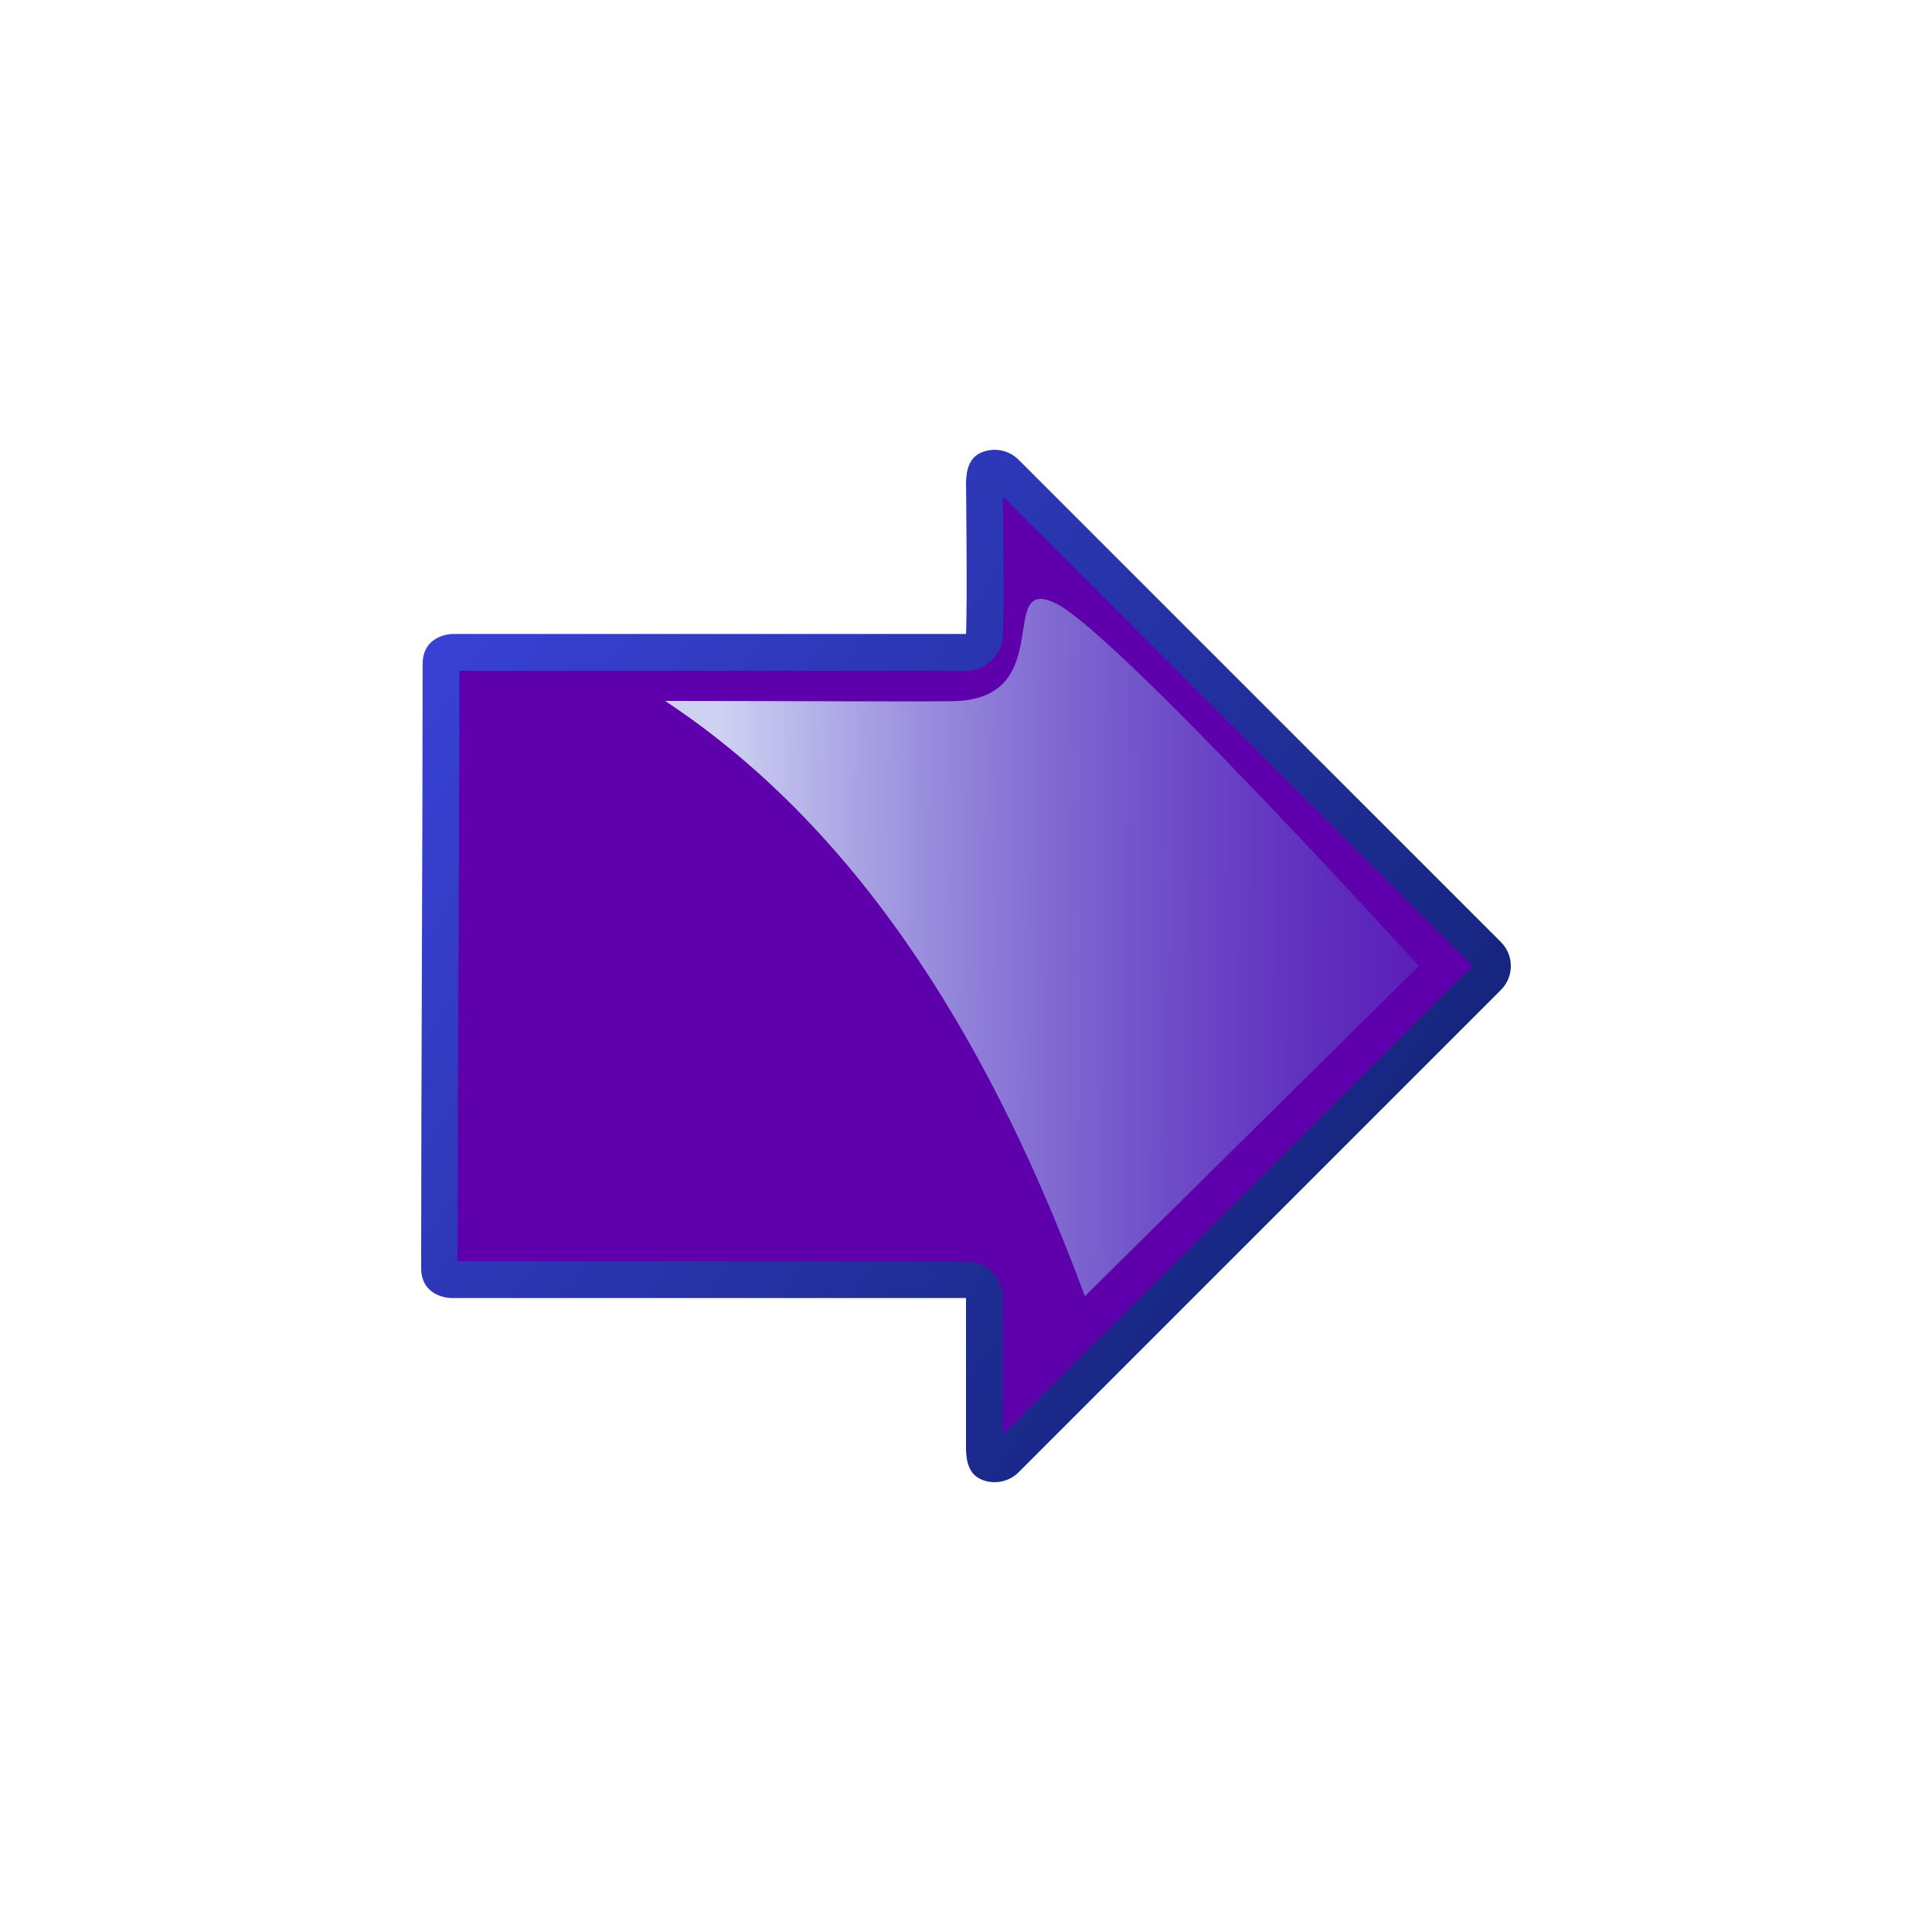 <?xml version="1.0"?><svg width="64" height="64" xmlns="http://www.w3.org/2000/svg" xmlns:xlink="http://www.w3.org/1999/xlink">
 <defs>
  <linearGradient id="linearGradient3702">
   <stop stop-color="#ced1f2" id="stop3704" offset="0"/>
   <stop stop-color="#1d42c9" stop-opacity="0" id="stop3706" offset="1"/>
  </linearGradient>
  <linearGradient id="linearGradient3630">
   <stop stop-color="#d2d0f3" offset="0" id="stop3632"/>
   <stop stop-color="#1c3db8" offset="1" id="stop3634"/>
  </linearGradient>
  <linearGradient id="linearGradient3598">
   <stop stop-color="#8280e2" id="stop3600" offset="0"/>
   <stop stop-color="#b6a7ea" id="stop3602" offset="1"/>
  </linearGradient>
  <linearGradient id="linearGradient2856">
   <stop stop-color="#3c44dc" id="stop2858" offset="0"/>
   <stop stop-color="#0d1f6a" id="stop2860" offset="1"/>
  </linearGradient>
  <linearGradient id="linearGradient1378">
   <stop stop-color="#b0ffa5" id="stop1380" offset="0"/>
   <stop stop-color="#26bc14" stop-opacity="0.447" id="stop1382" offset="1"/>
  </linearGradient>
  <linearGradient id="linearGradient1365">
   <stop stop-color="#24f00a" offset="0" id="stop1367"/>
   <stop stop-color="#0b6400" offset="1" id="stop1370"/>
  </linearGradient>
  <linearGradient id="linearGradient1352">
   <stop stop-color="#179807" id="stop1354" offset="0"/>
   <stop stop-color="#0b5102" id="stop1356" offset="1"/>
  </linearGradient>
  <linearGradient id="linearGradient1367">
   <stop stop-color="#f67e36" offset="0" id="stop1369"/>
   <stop stop-color="#602604" offset="1" id="stop1371"/>
  </linearGradient>
  <linearGradient id="linearGradient1347">
   <stop stop-color="#f0da27" id="stop1349" offset="0"/>
   <stop stop-color="#bf4d09" id="stop1351" offset="1"/>
  </linearGradient>
  <linearGradient id="linearGradient1315">
   <stop stop-color="#97ff82" id="stop1317" offset="0"/>
   <stop stop-color="#ceff24" stop-opacity="0" id="stop1319" offset="1"/>
  </linearGradient>
  <linearGradient id="linearGradient2122">
   <stop stop-color="#2edc32" id="stop2124" offset="0"/>
   <stop stop-color="#11661d" id="stop2126" offset="1"/>
  </linearGradient>
  <linearGradient id="linearGradient1364">
   <stop stop-color="#236b0d" id="stop1366" offset="0"/>
   <stop stop-color="#081b04" id="stop1368" offset="1"/>
  </linearGradient>
  <linearGradient y2="47.451" x2="84.911" y1="32.362" x1="74.911" gradientUnits="userSpaceOnUse" id="linearGradient1341" xlink:href="#linearGradient1364"/>
  <linearGradient y2="43.714" x2="76.875" y1="34.429" x1="73.839" gradientUnits="userSpaceOnUse" id="linearGradient1343" xlink:href="#linearGradient2122"/>
  <linearGradient y2="47.375" x2="85" y1="35.589" x1="72.946" gradientUnits="userSpaceOnUse" id="linearGradient1345" xlink:href="#linearGradient1315"/>
  <radialGradient gradientTransform="matrix(1.211118e-16,1.331,-1.347,2.027373e-5,44.097,-13.395)" gradientUnits="userSpaceOnUse" r="27.5" fy="14.922" fx="21.96" cy="14.922" cx="21.96" id="radialGradient1353" xlink:href="#linearGradient1347"/>
  <radialGradient r="27.5" fy="14.922" fx="21.96" cy="14.922" cx="21.96" gradientTransform="matrix(1.211118e-16,1.331,-1.347,2.027373e-5,44.097,-13.395)" gradientUnits="userSpaceOnUse" id="radialGradient1357" xlink:href="#linearGradient1367"/>
  <radialGradient r="27.5" fy="14.922" fx="21.96" cy="14.922" cx="21.96" gradientTransform="matrix(1.211118e-16,1.331,-1.347,2.027373e-5,44.097,-13.395)" gradientUnits="userSpaceOnUse" id="radialGradient1375" xlink:href="#linearGradient1367"/>
  <radialGradient r="27.5" fy="14.922" fx="21.96" cy="14.922" cx="21.96" gradientTransform="matrix(1.211118e-16,1.331,-1.347,2.027373e-5,44.097,-13.395)" gradientUnits="userSpaceOnUse" id="radialGradient1381" xlink:href="#linearGradient1367"/>
  <radialGradient r="27.5" fy="14.922" fx="21.96" cy="14.922" cx="21.96" gradientTransform="matrix(1.211118e-16,1.331,-1.347,2.027373e-5,44.097,-13.395)" gradientUnits="userSpaceOnUse" id="radialGradient1383" xlink:href="#linearGradient1347"/>
  <linearGradient gradientUnits="userSpaceOnUse" y2="48.977" x2="40.305" y1="13.746" x1="20.153" id="linearGradient1358" xlink:href="#linearGradient1352"/>
  <linearGradient y2="48.977" x2="40.305" y1="13.746" x1="20.153" gradientUnits="userSpaceOnUse" id="linearGradient1362" xlink:href="#linearGradient1365"/>
  <linearGradient y2="48.977" x2="40.305" y1="13.746" x1="20.153" gradientUnits="userSpaceOnUse" id="linearGradient1374" xlink:href="#linearGradient1365"/>
  <linearGradient gradientUnits="userSpaceOnUse" y2="46.168" x2="42.748" y1="17.588" x1="21.252" id="linearGradient1384" xlink:href="#linearGradient1378"/>
  <linearGradient y2="48.977" x2="40.305" y1="13.746" x1="20.153" gradientUnits="userSpaceOnUse" id="linearGradient1391" xlink:href="#linearGradient1352"/>
  <linearGradient y2="48.977" x2="40.305" y1="13.746" x1="20.153" gradientUnits="userSpaceOnUse" id="linearGradient1393" xlink:href="#linearGradient1365"/>
  <linearGradient y2="46.168" x2="42.748" y1="17.588" x1="21.252" gradientUnits="userSpaceOnUse" id="linearGradient1395" xlink:href="#linearGradient1378"/>
  <linearGradient y2="48.977" x2="40.305" y1="13.746" x1="20.153" gradientUnits="userSpaceOnUse" id="linearGradient1400" xlink:href="#linearGradient1352"/>
  <linearGradient y2="46.168" x2="42.748" y1="13.924" x1="20.031" gradientUnits="userSpaceOnUse" id="linearGradient1402" xlink:href="#linearGradient1378"/>
  <linearGradient y2="48.977" x2="40.305" y1="13.746" x1="20.153" gradientUnits="userSpaceOnUse" id="linearGradient1409" xlink:href="#linearGradient1352"/>
  <linearGradient y2="48.977" x2="40.305" y1="13.746" x1="20.153" gradientUnits="userSpaceOnUse" id="linearGradient1411" xlink:href="#linearGradient1365"/>
  <linearGradient y2="46.168" x2="42.748" y1="13.924" x1="20.031" gradientUnits="userSpaceOnUse" id="linearGradient1413" xlink:href="#linearGradient1378"/>
  <linearGradient y2="48.977" x2="40.305" y1="13.746" x1="20.153" gradientUnits="userSpaceOnUse" id="linearGradient1418" xlink:href="#linearGradient1352"/>
  <linearGradient y2="43.603" x2="43.481" y1="18.931" x1="20.153" gradientUnits="userSpaceOnUse" id="linearGradient1422" xlink:href="#linearGradient1378"/>
  <linearGradient y2="48.977" x2="40.305" y1="13.746" x1="20.153" gradientUnits="userSpaceOnUse" id="linearGradient1429" xlink:href="#linearGradient1352"/>
  <linearGradient y2="48.977" x2="40.305" y1="13.746" x1="20.153" gradientUnits="userSpaceOnUse" id="linearGradient1431" xlink:href="#linearGradient1365"/>
  <linearGradient y2="43.603" x2="43.481" y1="18.931" x1="20.153" gradientUnits="userSpaceOnUse" id="linearGradient1433" xlink:href="#linearGradient1378"/>
  <linearGradient gradientTransform="matrix(0.889,0,0,0.889,3.542,3.542)" y2="46.762" x2="47.844" y1="17.421" x1="18.505" gradientUnits="userSpaceOnUse" id="linearGradient1436" xlink:href="#linearGradient1378"/>
  <linearGradient gradientTransform="matrix(0.889,0,0,0.889,3.542,3.542)" y2="48.977" x2="40.305" y1="13.746" x1="20.153" gradientUnits="userSpaceOnUse" id="linearGradient1439" xlink:href="#linearGradient1365"/>
  <linearGradient gradientTransform="matrix(0.889,0,0,0.889,3.542,3.542)" y2="48.977" x2="40.305" y1="13.746" x1="20.153" gradientUnits="userSpaceOnUse" id="linearGradient1442" xlink:href="#linearGradient1352"/>
  <linearGradient y2="48.977" x2="40.305" y1="13.746" x1="20.153" gradientTransform="matrix(0.889,0,0,0.889,3.542,3.542)" gradientUnits="userSpaceOnUse" id="linearGradient1449" xlink:href="#linearGradient1352"/>
  <linearGradient y2="48.977" x2="40.305" y1="13.746" x1="20.153" gradientTransform="matrix(0.889,0,0,0.889,3.542,3.542)" gradientUnits="userSpaceOnUse" id="linearGradient1451" xlink:href="#linearGradient1365"/>
  <linearGradient y2="46.762" x2="47.844" y1="17.421" x1="18.505" gradientTransform="matrix(0.889,0,0,0.889,3.542,3.542)" gradientUnits="userSpaceOnUse" id="linearGradient1453" xlink:href="#linearGradient1378"/>
  <linearGradient y2="46.762" x2="47.844" y1="17.421" x1="18.505" gradientTransform="matrix(0.889,0,0,0.889,3.542,3.542)" gradientUnits="userSpaceOnUse" id="linearGradient1456" xlink:href="#linearGradient1378"/>
  <linearGradient y2="48.977" x2="40.305" y1="13.746" x1="20.153" gradientTransform="matrix(0.889,0,0,0.889,-50.247,-11.633)" gradientUnits="userSpaceOnUse" id="linearGradient1459" xlink:href="#linearGradient1365"/>
  <linearGradient y2="48.977" x2="40.305" y1="13.746" x1="20.153" gradientTransform="matrix(0.889,0,0,0.889,3.542,3.542)" gradientUnits="userSpaceOnUse" id="linearGradient1462" xlink:href="#linearGradient1352"/>
  <linearGradient y2="46.762" x2="47.844" y1="17.421" x1="18.505" gradientTransform="matrix(0.889,0,0,0.889,-32.549,2.451)" gradientUnits="userSpaceOnUse" id="linearGradient1466" xlink:href="#linearGradient1378"/>
  <linearGradient y2="46.762" x2="47.844" y1="17.421" x1="18.505" gradientTransform="matrix(0.889,0,0,0.889,-32.549,2.451)" gradientUnits="userSpaceOnUse" id="linearGradient1470" xlink:href="#linearGradient1365"/>
  <linearGradient y2="46.762" x2="47.844" y1="17.421" x1="18.505" gradientTransform="matrix(0.889,0,0,0.889,3.542,3.542)" gradientUnits="userSpaceOnUse" id="linearGradient1474" xlink:href="#linearGradient1378"/>
  <radialGradient r="17.1" fy="0.405" fx="-18.3" cy="0.405" cx="-18.3" gradientTransform="matrix(-0.132,1.117,-1.058,-0.125,33.357,39.585)" gradientUnits="userSpaceOnUse" id="radialGradient3716" xlink:href="#linearGradient3630"/>
  <linearGradient gradientTransform="matrix(0,1,-1,0,56.438,30.438)" y2="48.499" x2="1.753" y1="16.376" x1="1.63" gradientUnits="userSpaceOnUse" id="linearGradient3721" xlink:href="#linearGradient3702"/>
  <linearGradient y2="50.93" x2="45.964" y1="10.692" x1="22.04" gradientTransform="matrix(0,1,-1,0,63.049,-2)" gradientUnits="userSpaceOnUse" id="linearGradient3725" xlink:href="#linearGradient2856"/>
  <linearGradient y2="50.93" x2="45.964" y1="10.692" x1="22.04" gradientTransform="matrix(0,1,-1,0,63.049,-2)" gradientUnits="userSpaceOnUse" id="linearGradient1387" xlink:href="#linearGradient2856"/>
  <radialGradient r="17.1" fy="0.405" fx="-18.3" cy="0.405" cx="-18.3" gradientTransform="matrix(-0.132,1.117,-1.058,-0.125,33.357,39.585)" gradientUnits="userSpaceOnUse" id="radialGradient1389" xlink:href="#linearGradient3630"/>
  <linearGradient y2="48.499" x2="1.753" y1="16.376" x1="1.63" gradientTransform="matrix(0,1,-1,0,56.438,30.438)" gradientUnits="userSpaceOnUse" id="linearGradient1392" xlink:href="#linearGradient3702"/>
  <linearGradient y2="0.535" x2="1.363" y1="0.529" x1="0.076" id="linearGradient1483" xlink:href="#linearGradient3702"/>
  <linearGradient y2="0.851" x2="1.057" y1="0.151" x1="-0.064" id="linearGradient1487" xlink:href="#linearGradient2856"/>
  <radialGradient r="17.1" fy="7.098" fx="-15.475" cy="7.098" cx="-15.475" gradientTransform="matrix(-0.132,1.117,-1.058,-0.125,33.357,39.585)" gradientUnits="userSpaceOnUse" id="radialGradient1489" xlink:href="#linearGradient3630"/>
 </defs>
 <g>
  <title>Layer 1</title>
  <g externalResourcesRequired="false" id="layer1">
   <path fill="url(#linearGradient1487)" stroke-width="0.1" stroke-linecap="round" stroke-linejoin="round" stroke-miterlimit="4" id="path2125" d="m14,22c0,-1 1,-1 1,-1c0,0 16.049,0 17,0c0.049,-1 0,-5 0,-5c0.009,-0.447 0.109,-0.846 0.523,-1.016c0.414,-0.17 0.889,-0.077 1.209,0.235l16,16c0.422,0.435 0.422,1.127 0,1.562l-16,16c-0.32,0.312 -0.796,0.404 -1.209,0.235c-0.414,-0.17 -0.514,-0.569 -0.523,-1.016c0,0 0,-4 0,-5c-1,0 -17.049,0 -17.049,0c0,0 -1,0 -1,-1c0,-6 0.049,-14 0.049,-20z"/>
   <path fill="#5f00ad" stroke-width="0.1" stroke-linecap="round" stroke-linejoin="round" stroke-miterlimit="4" d="m15.156,41.781c0.001,-5.903 0.061,-13.643 0.062,-19.562c0.403,0 15.842,0 16.781,0c0.65,0.001 1.186,-0.508 1.219,-1.156c0.053,-1.094 0.008,-4.058 0,-4.625l15.562,15.562l-15.562,15.531c0,-0.589 0,-3.619 0,-4.531c0,-0.673 -0.546,-1.219 -1.219,-1.219c-0.987,0 -16.442,0 -16.844,0z" id="path3636"/>
   <path fill="url(#linearGradient1483)" stroke-width="0.1" stroke-linecap="round" stroke-linejoin="round" stroke-miterlimit="4" id="path3696" d="m22.031,23.219c4.117,0 9.206,0.037 9.75,0c3.219,-0.219 1.219,-4.219 3.219,-3.219c2,1 12,12 12,12l-11.062,10.938c-2.938,-7.938 -7.214,-15.3 -13.906,-19.719z"/>
  </g>
 </g>
</svg>